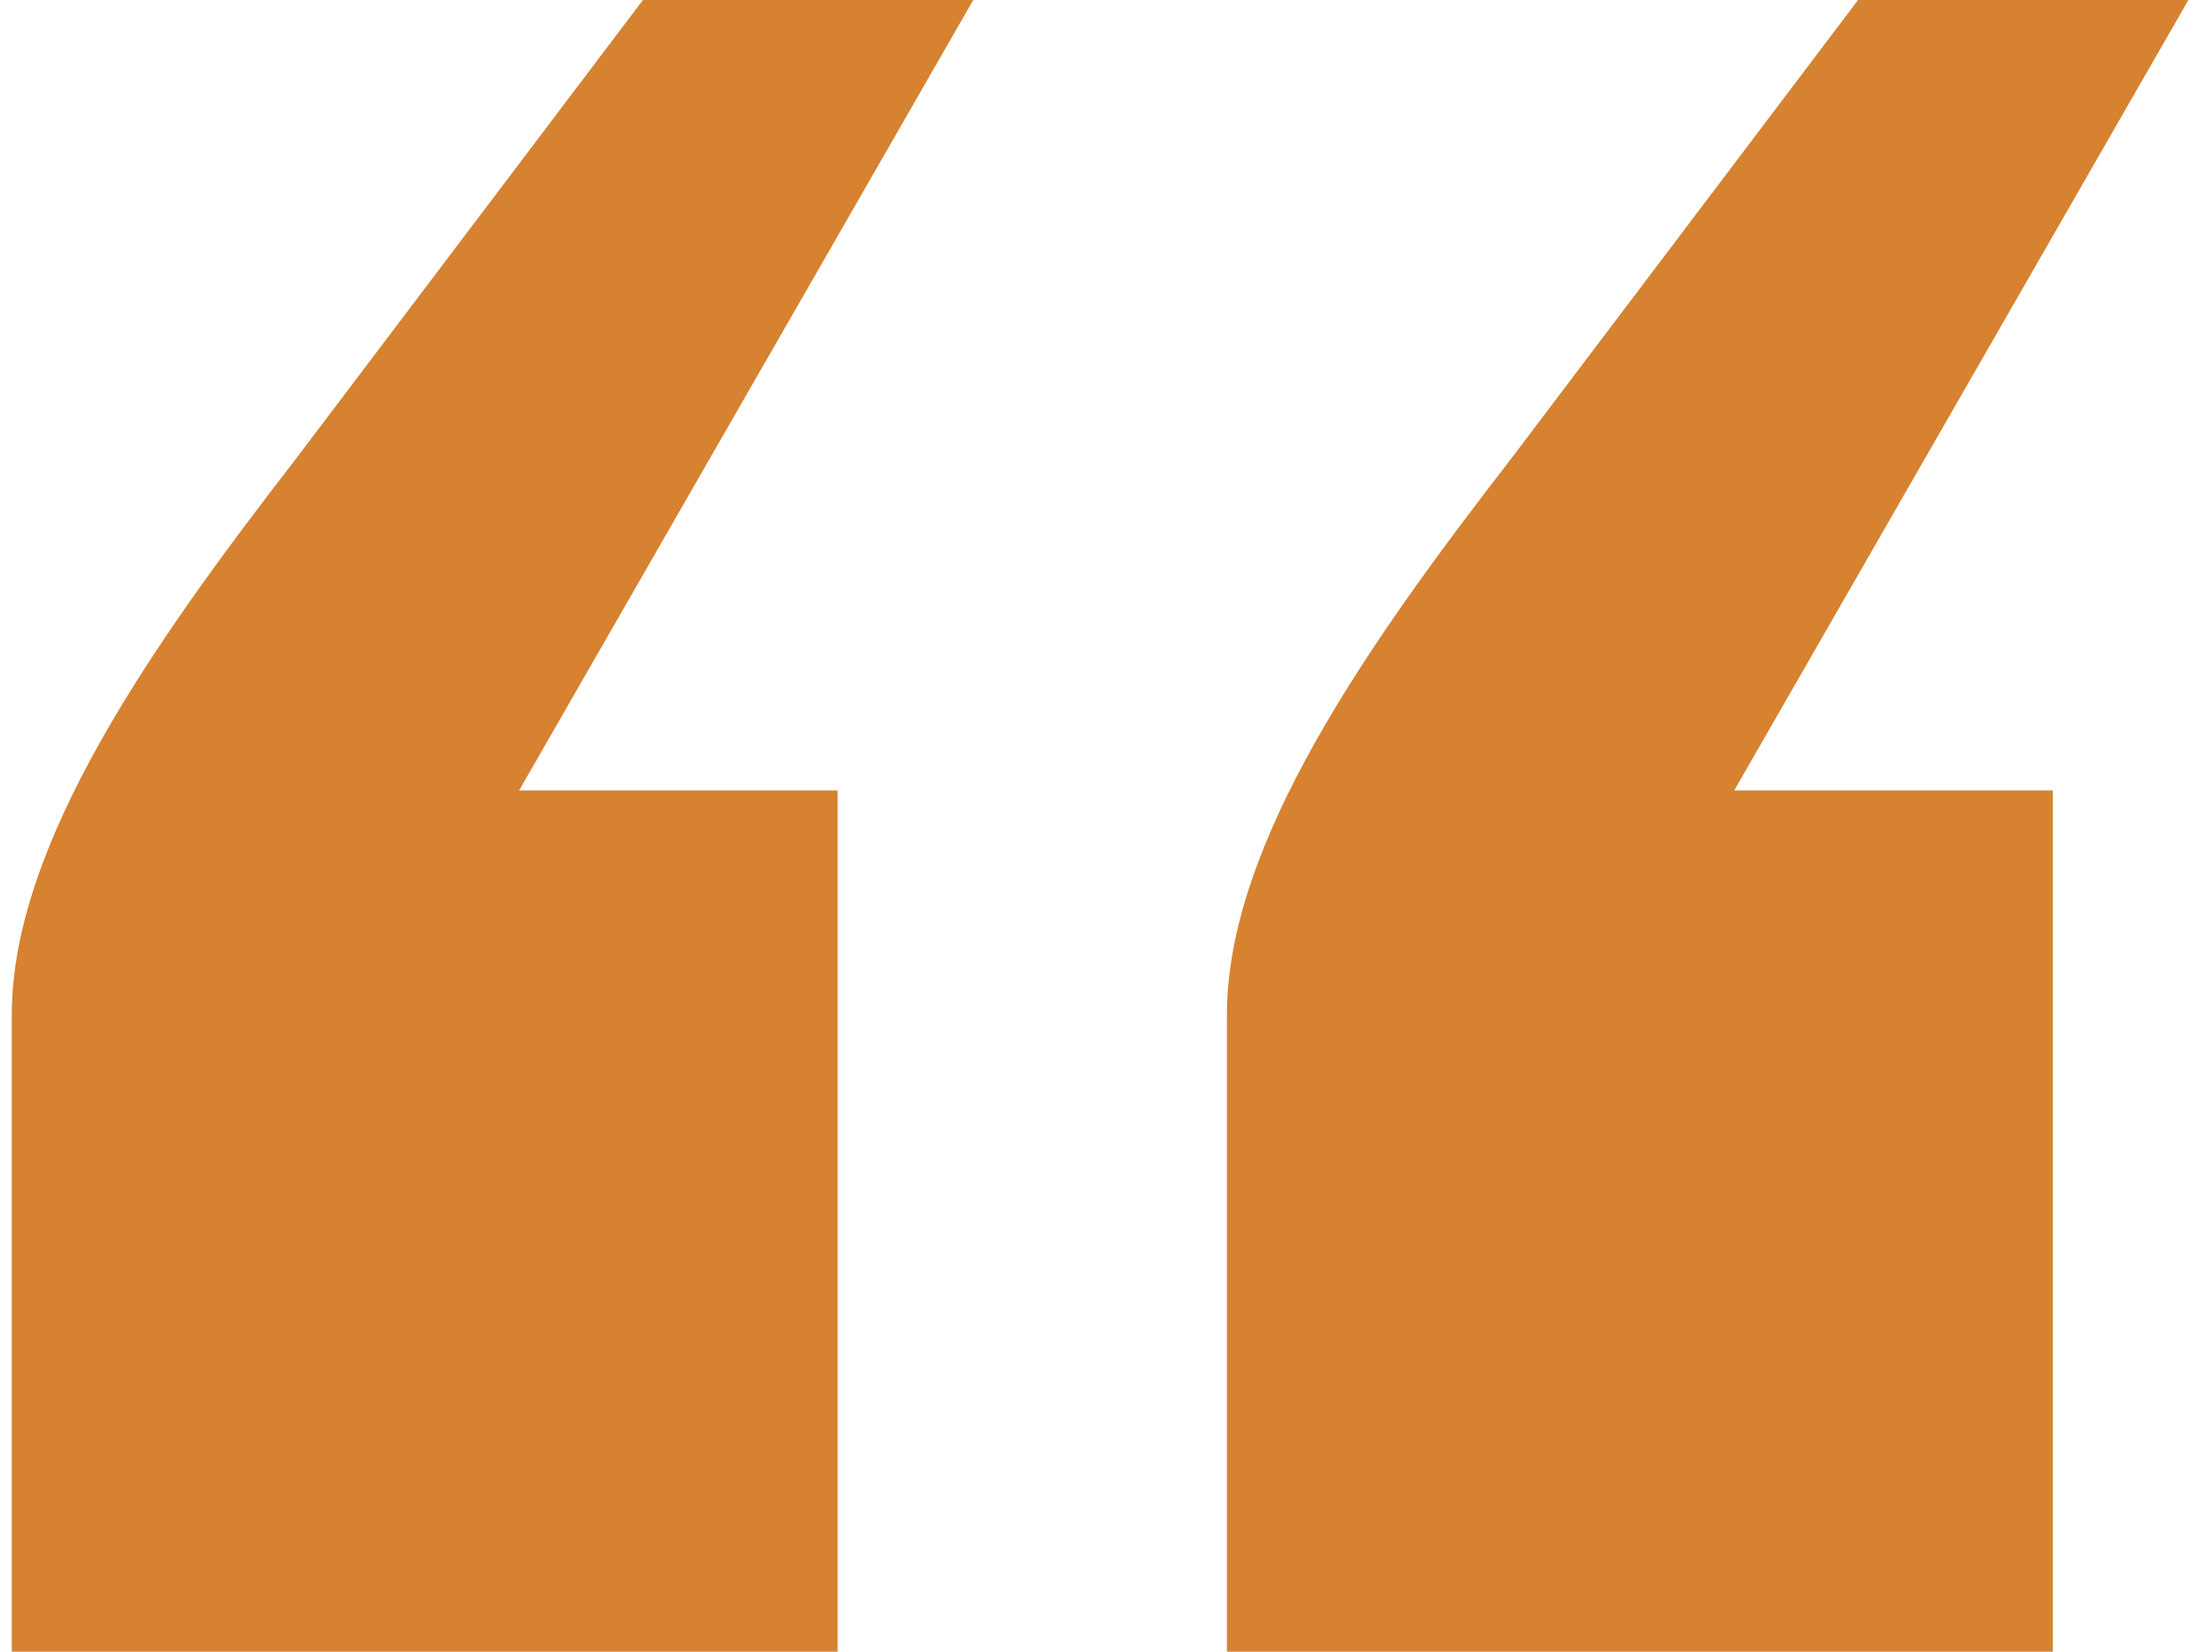 <?xml version="1.0" encoding="UTF-8"?>
<svg width="75px" height="56px" viewBox="0 0 75 56" version="1.1" xmlns="http://www.w3.org/2000/svg" xmlns:xlink="http://www.w3.org/1999/xlink">
    <!-- Generator: Sketch 55.2 (78181) - https://sketchapp.com -->
    <title>“</title>
    <desc>Created with Sketch.</desc>
    <g id="Page-1" stroke="none" stroke-width="1" fill="none" fill-rule="evenodd">
        <g id="springboard-lp" transform="translate(-923, -4890)" fill="#D68230" fill-rule="nonzero">
            <path d="M923.4,4946 L923.4,4924.4 C923.4,4918.6 928.2,4911.8 933,4905.6 L944.8,4890 L956,4890 L940.6,4916.8 L951.4,4916.8 L951.4,4946 L923.4,4946 Z M964.6,4946 L964.6,4924.4 C964.6,4918.6 969.4,4911.8 974.2,4905.6 L986,4890 L997.2,4890 L981.8,4916.8 L992.6,4916.8 L992.6,4946 L964.6,4946 Z" id="“"></path>
        </g>
    </g>
</svg>